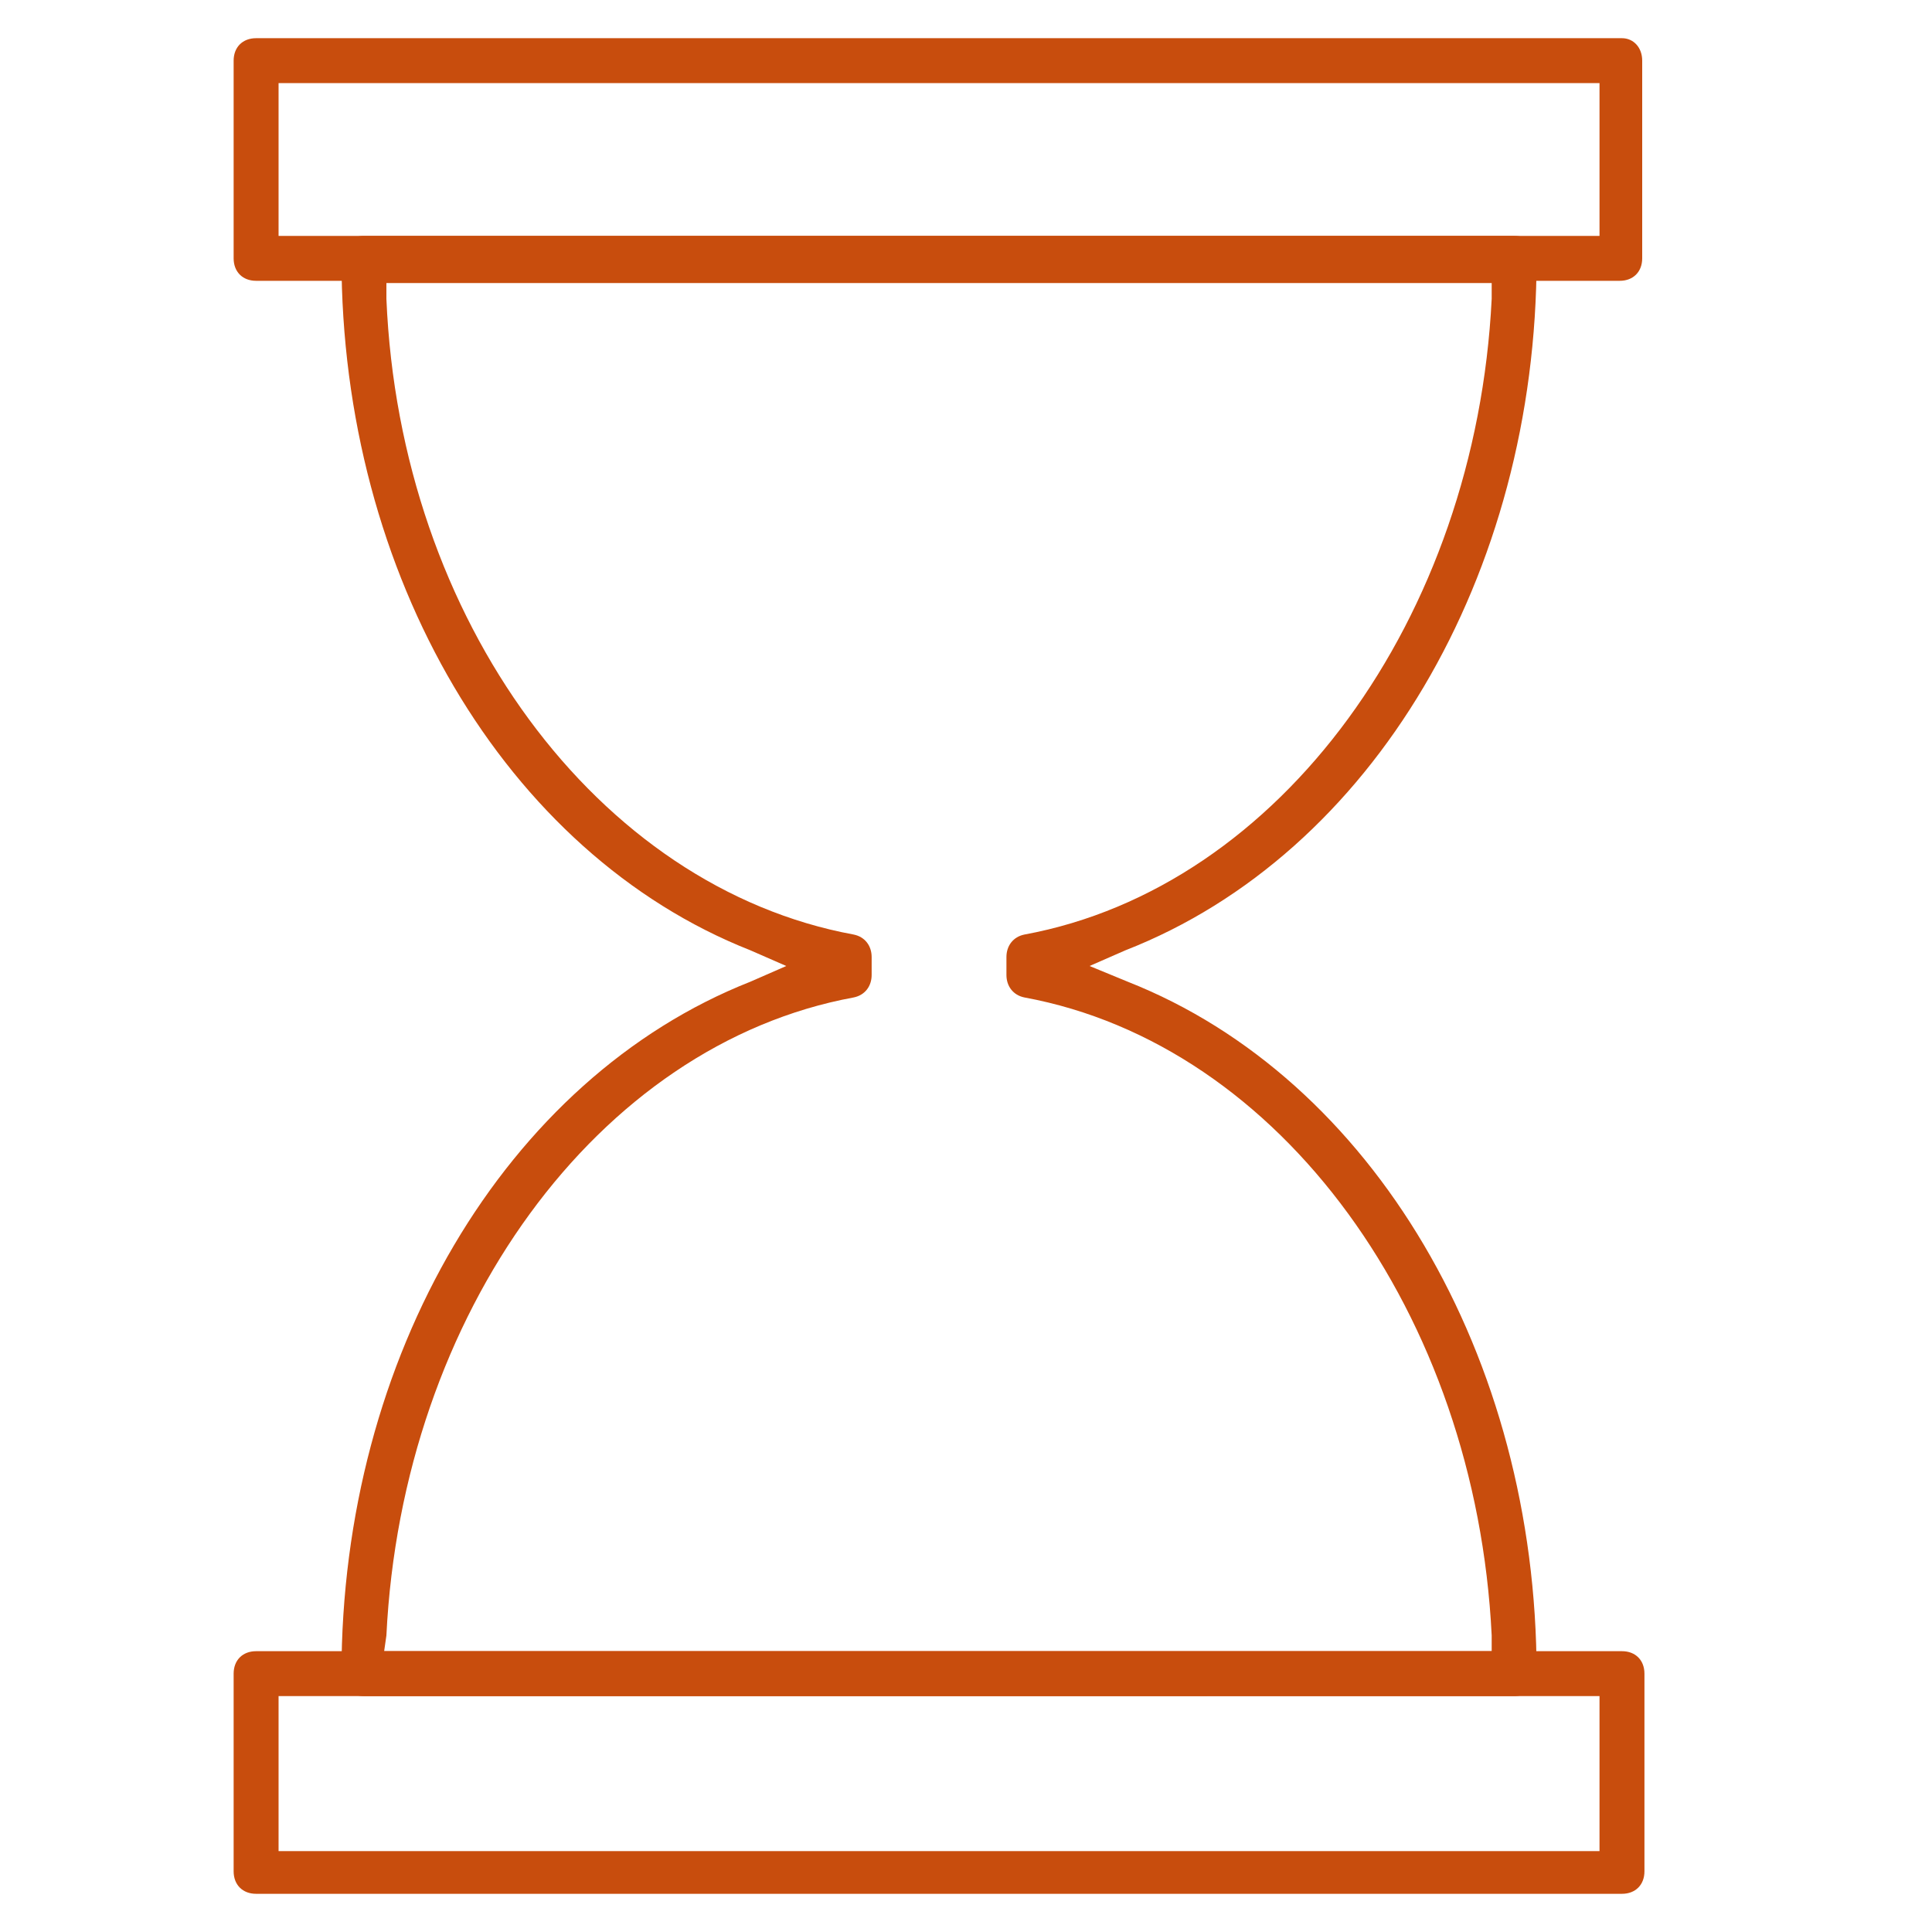 <?xml version="1.0" encoding="utf-8"?>
<!-- Generator: Adobe Illustrator 25.0.1, SVG Export Plug-In . SVG Version: 6.00 Build 0)  -->
<svg version="1.1" id="Calque_1" xmlns="http://www.w3.org/2000/svg" xmlns:xlink="http://www.w3.org/1999/xlink" x="0px" y="0px"
	 viewBox="0 0 86 86" style="enable-background:new 0 0 86 86;" xml:space="preserve">
<style type="text/css">
	.st0{fill:#C84D0D;}
</style>
<path class="st0" d="M72.2,1.7H11.4c-0.6,0-1,0.4-1,1v8.8c0,0.6,0.4,1,1,1h60.7c0.6,0,1-0.4,1-1V2.7C73.1,2.1,72.7,1.7,72.2,1.7z
	 M71.2,10.5H12.4V3.7h58.8L71.2,10.5z"/>
<path class="st0" d="M72.2,84.3c0.6,0,1-0.4,1-1v-8.8c0-0.6-0.4-1-1-1H11.4c-0.6,0-1,0.4-1,1v8.8c0,0.6,0.4,1,1,1L72.2,84.3z
	 M12.4,75.5h58.8v6.9H12.4V75.5z"/>
<path class="st0" d="M67.4,75.5c0.6,0,1-0.4,1-1c0-14.1-7.3-26.5-18.2-30.8L48.5,43l1.6-0.7C61.1,38,68.4,25.6,68.4,11.5
	c0-0.6-0.4-1-1-1H16.2c-0.6,0-1,0.4-1,1c0,14.1,7.3,26.5,18.2,30.8L35,43l-1.6,0.7C22.5,48,15.2,60.4,15.2,74.5c0,0.6,0.4,1,1,1
	L67.4,75.5z M17.2,72.8c0.7-14.3,9.4-26.3,20.8-28.4c0.5-0.1,0.8-0.5,0.8-1v-0.8c0-0.5-0.3-0.9-0.8-1c-11.4-2.1-20.2-14-20.8-28.3
	v-0.7h49.2v0.7C65.7,27.5,57,39.5,45.6,41.6c-0.5,0.1-0.8,0.5-0.8,1v0.8c0,0.5,0.3,0.9,0.8,1C57,46.5,65.7,58.5,66.4,72.8v0.7H17.1
	L17.2,72.8z"/>
</svg>
